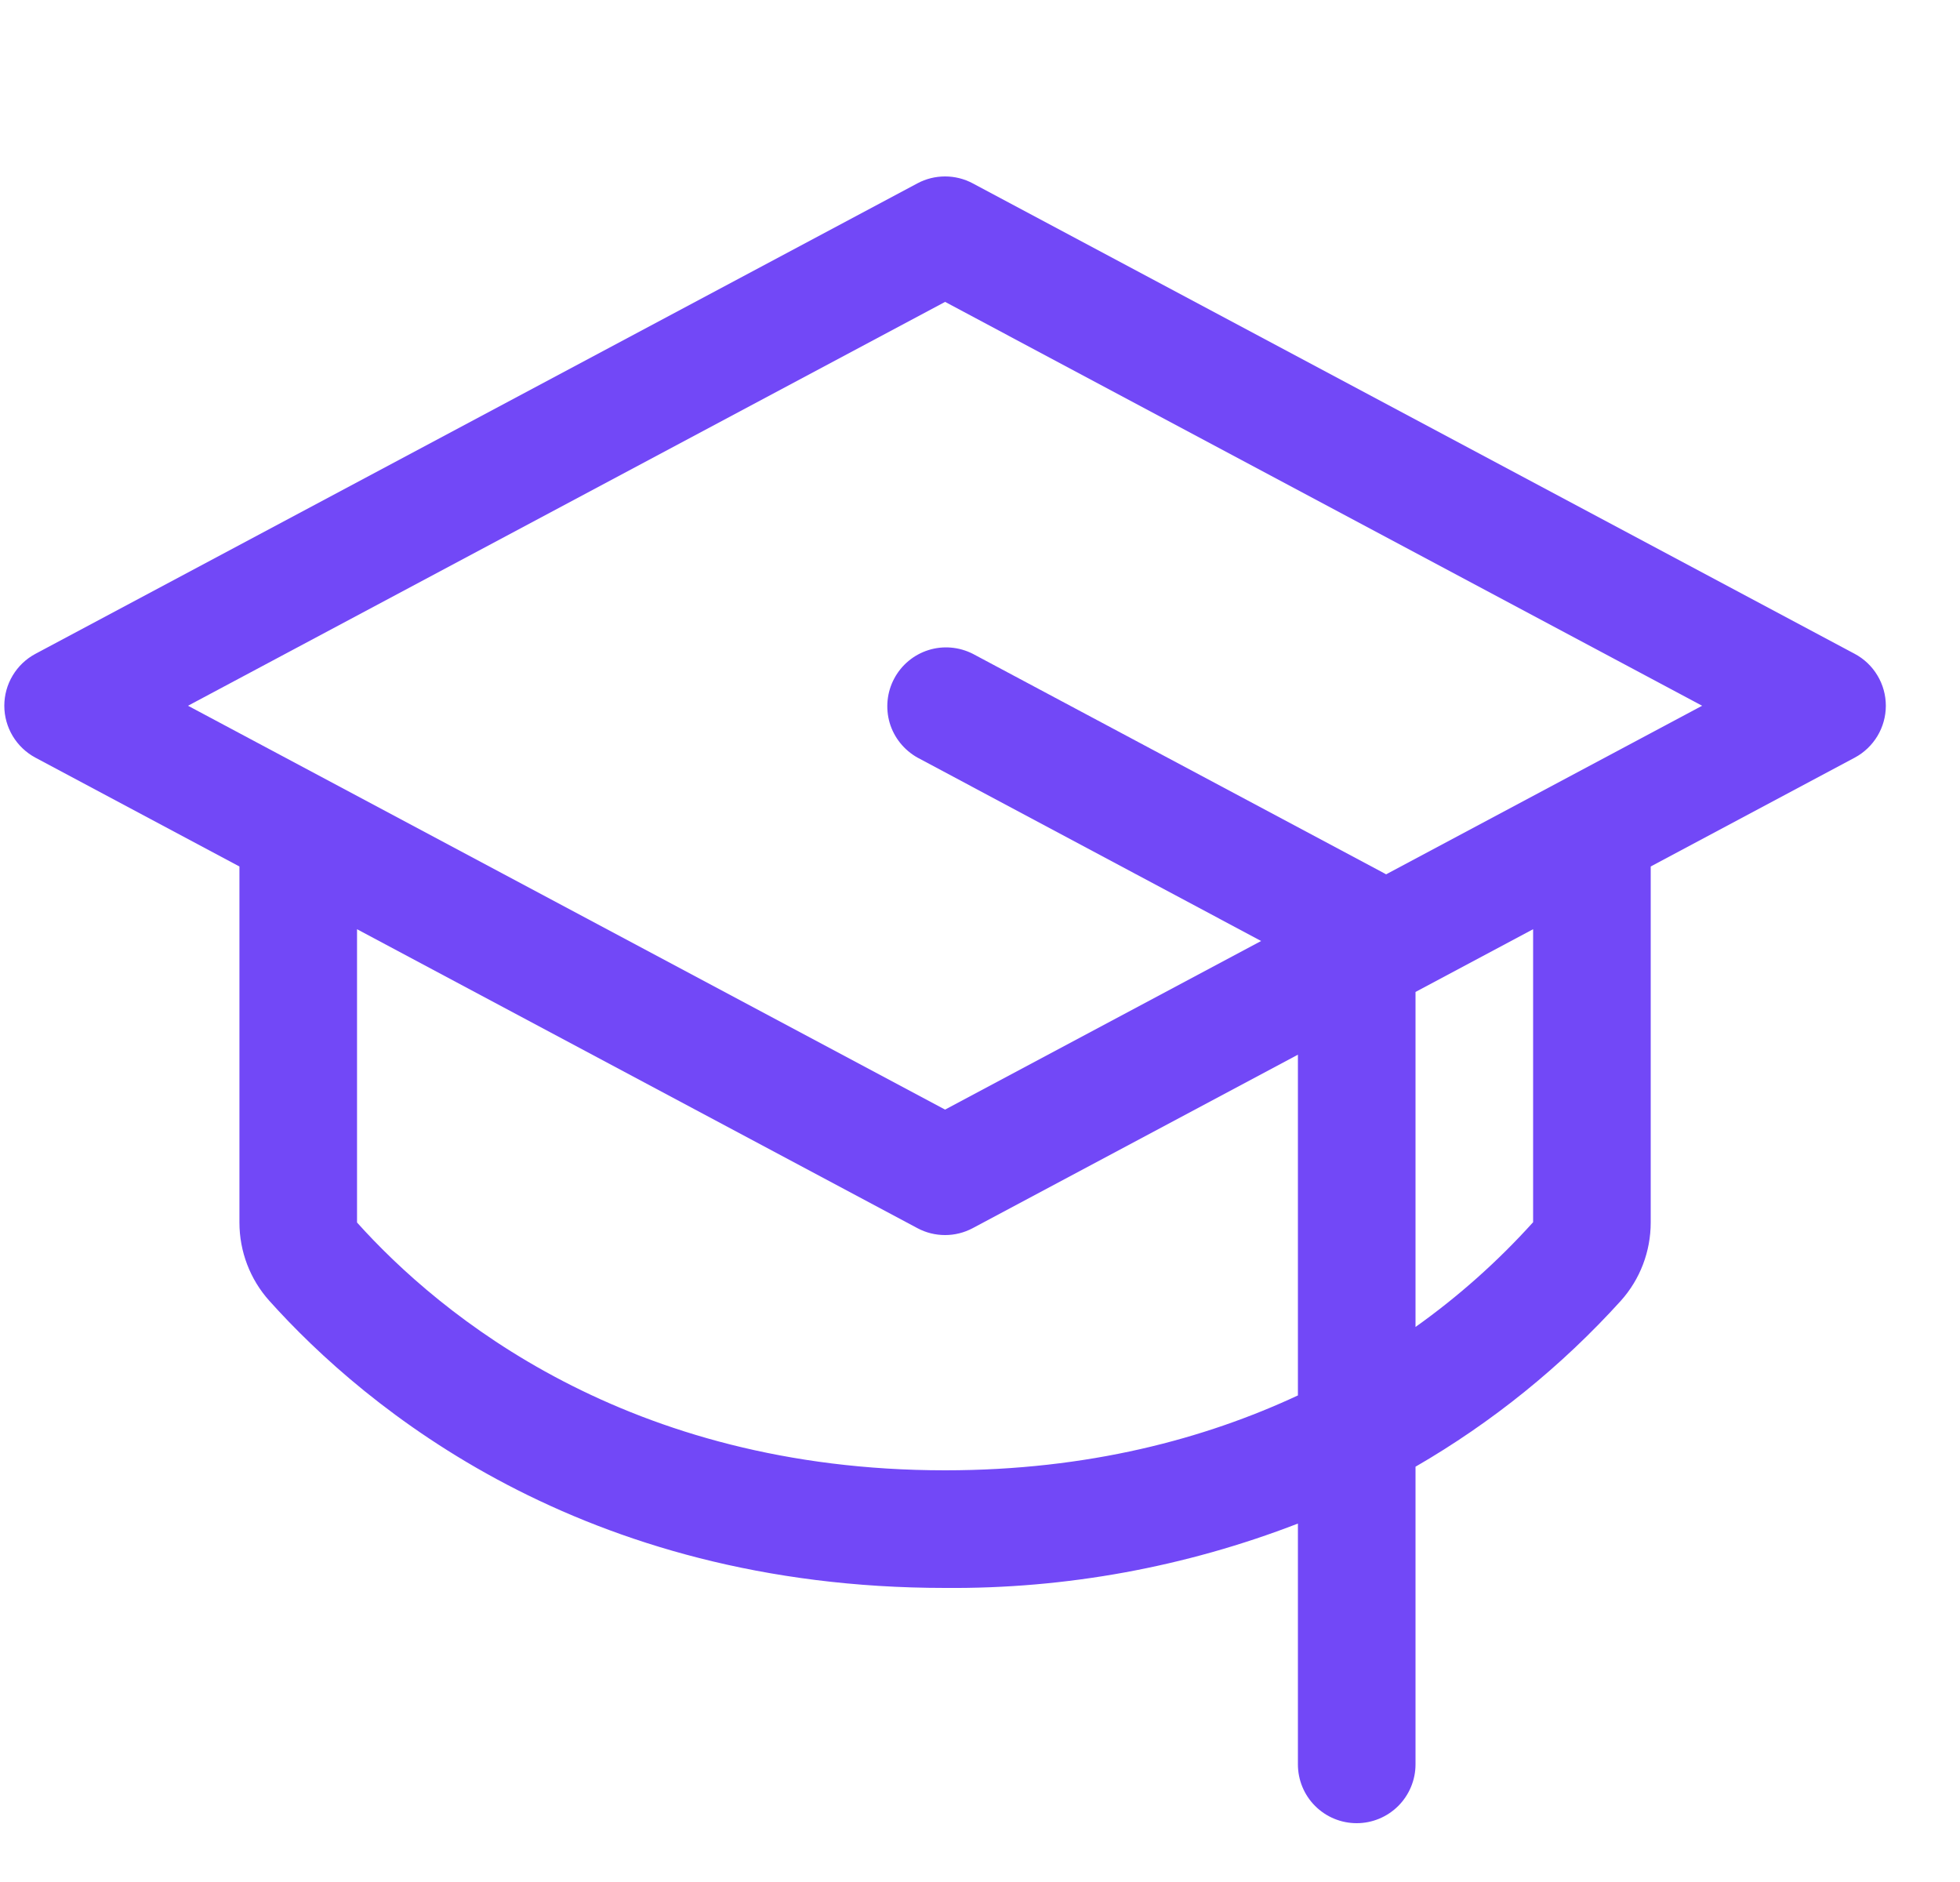 <svg width="25" height="24" viewBox="0 0 25 24" fill="none" xmlns="http://www.w3.org/2000/svg">
<g clip-path="url(#clip0_2575_50616)">
<path d="M23.657 8.338L12.407 2.338C12.298 2.28 12.177 2.25 12.055 2.25C11.931 2.25 11.81 2.28 11.702 2.338L0.452 8.338C0.332 8.402 0.232 8.497 0.162 8.614C0.092 8.73 0.055 8.864 0.055 9C0.055 9.136 0.092 9.269 0.162 9.386C0.232 9.502 0.332 9.598 0.452 9.662L3.054 11.05V15.59C3.054 15.958 3.189 16.314 3.435 16.588C4.663 17.956 7.415 20.25 12.055 20.25C13.593 20.263 15.12 19.984 16.555 19.429V22.5C16.555 22.699 16.634 22.89 16.774 23.03C16.915 23.171 17.105 23.25 17.305 23.25C17.503 23.25 17.694 23.171 17.835 23.03C17.975 22.89 18.055 22.699 18.055 22.5V18.704C19.032 18.139 19.916 17.425 20.674 16.588C20.92 16.314 21.055 15.958 21.055 15.59V11.05L23.657 9.662C23.777 9.598 23.877 9.502 23.947 9.386C24.017 9.269 24.054 9.136 24.054 9C24.054 8.864 24.017 8.73 23.947 8.614C23.877 8.497 23.777 8.402 23.657 8.338ZM12.055 18.75C7.998 18.75 5.612 16.768 4.554 15.59V11.85L11.702 15.662C11.81 15.72 11.931 15.75 12.055 15.75C12.177 15.75 12.298 15.72 12.407 15.662L16.555 13.45V17.795C15.373 18.346 13.884 18.75 12.055 18.75ZM19.555 15.586C19.105 16.085 18.602 16.533 18.055 16.922V12.65L19.555 11.85V15.586ZM17.68 11.15L17.659 11.138L12.409 8.338C12.234 8.249 12.03 8.231 11.843 8.29C11.655 8.349 11.498 8.48 11.406 8.653C11.313 8.827 11.293 9.03 11.348 9.219C11.404 9.407 11.532 9.566 11.704 9.662L16.086 12L12.055 14.15L2.398 9L12.055 3.85L21.711 9L17.68 11.15Z" fill="#7248F7"/>
</g>
<defs>
<clipPath id="clip0_2575_50616">
<rect width="24" height="24" fill="white" transform="translate(0.055)"/>
</clipPath>
</defs>
</svg>
